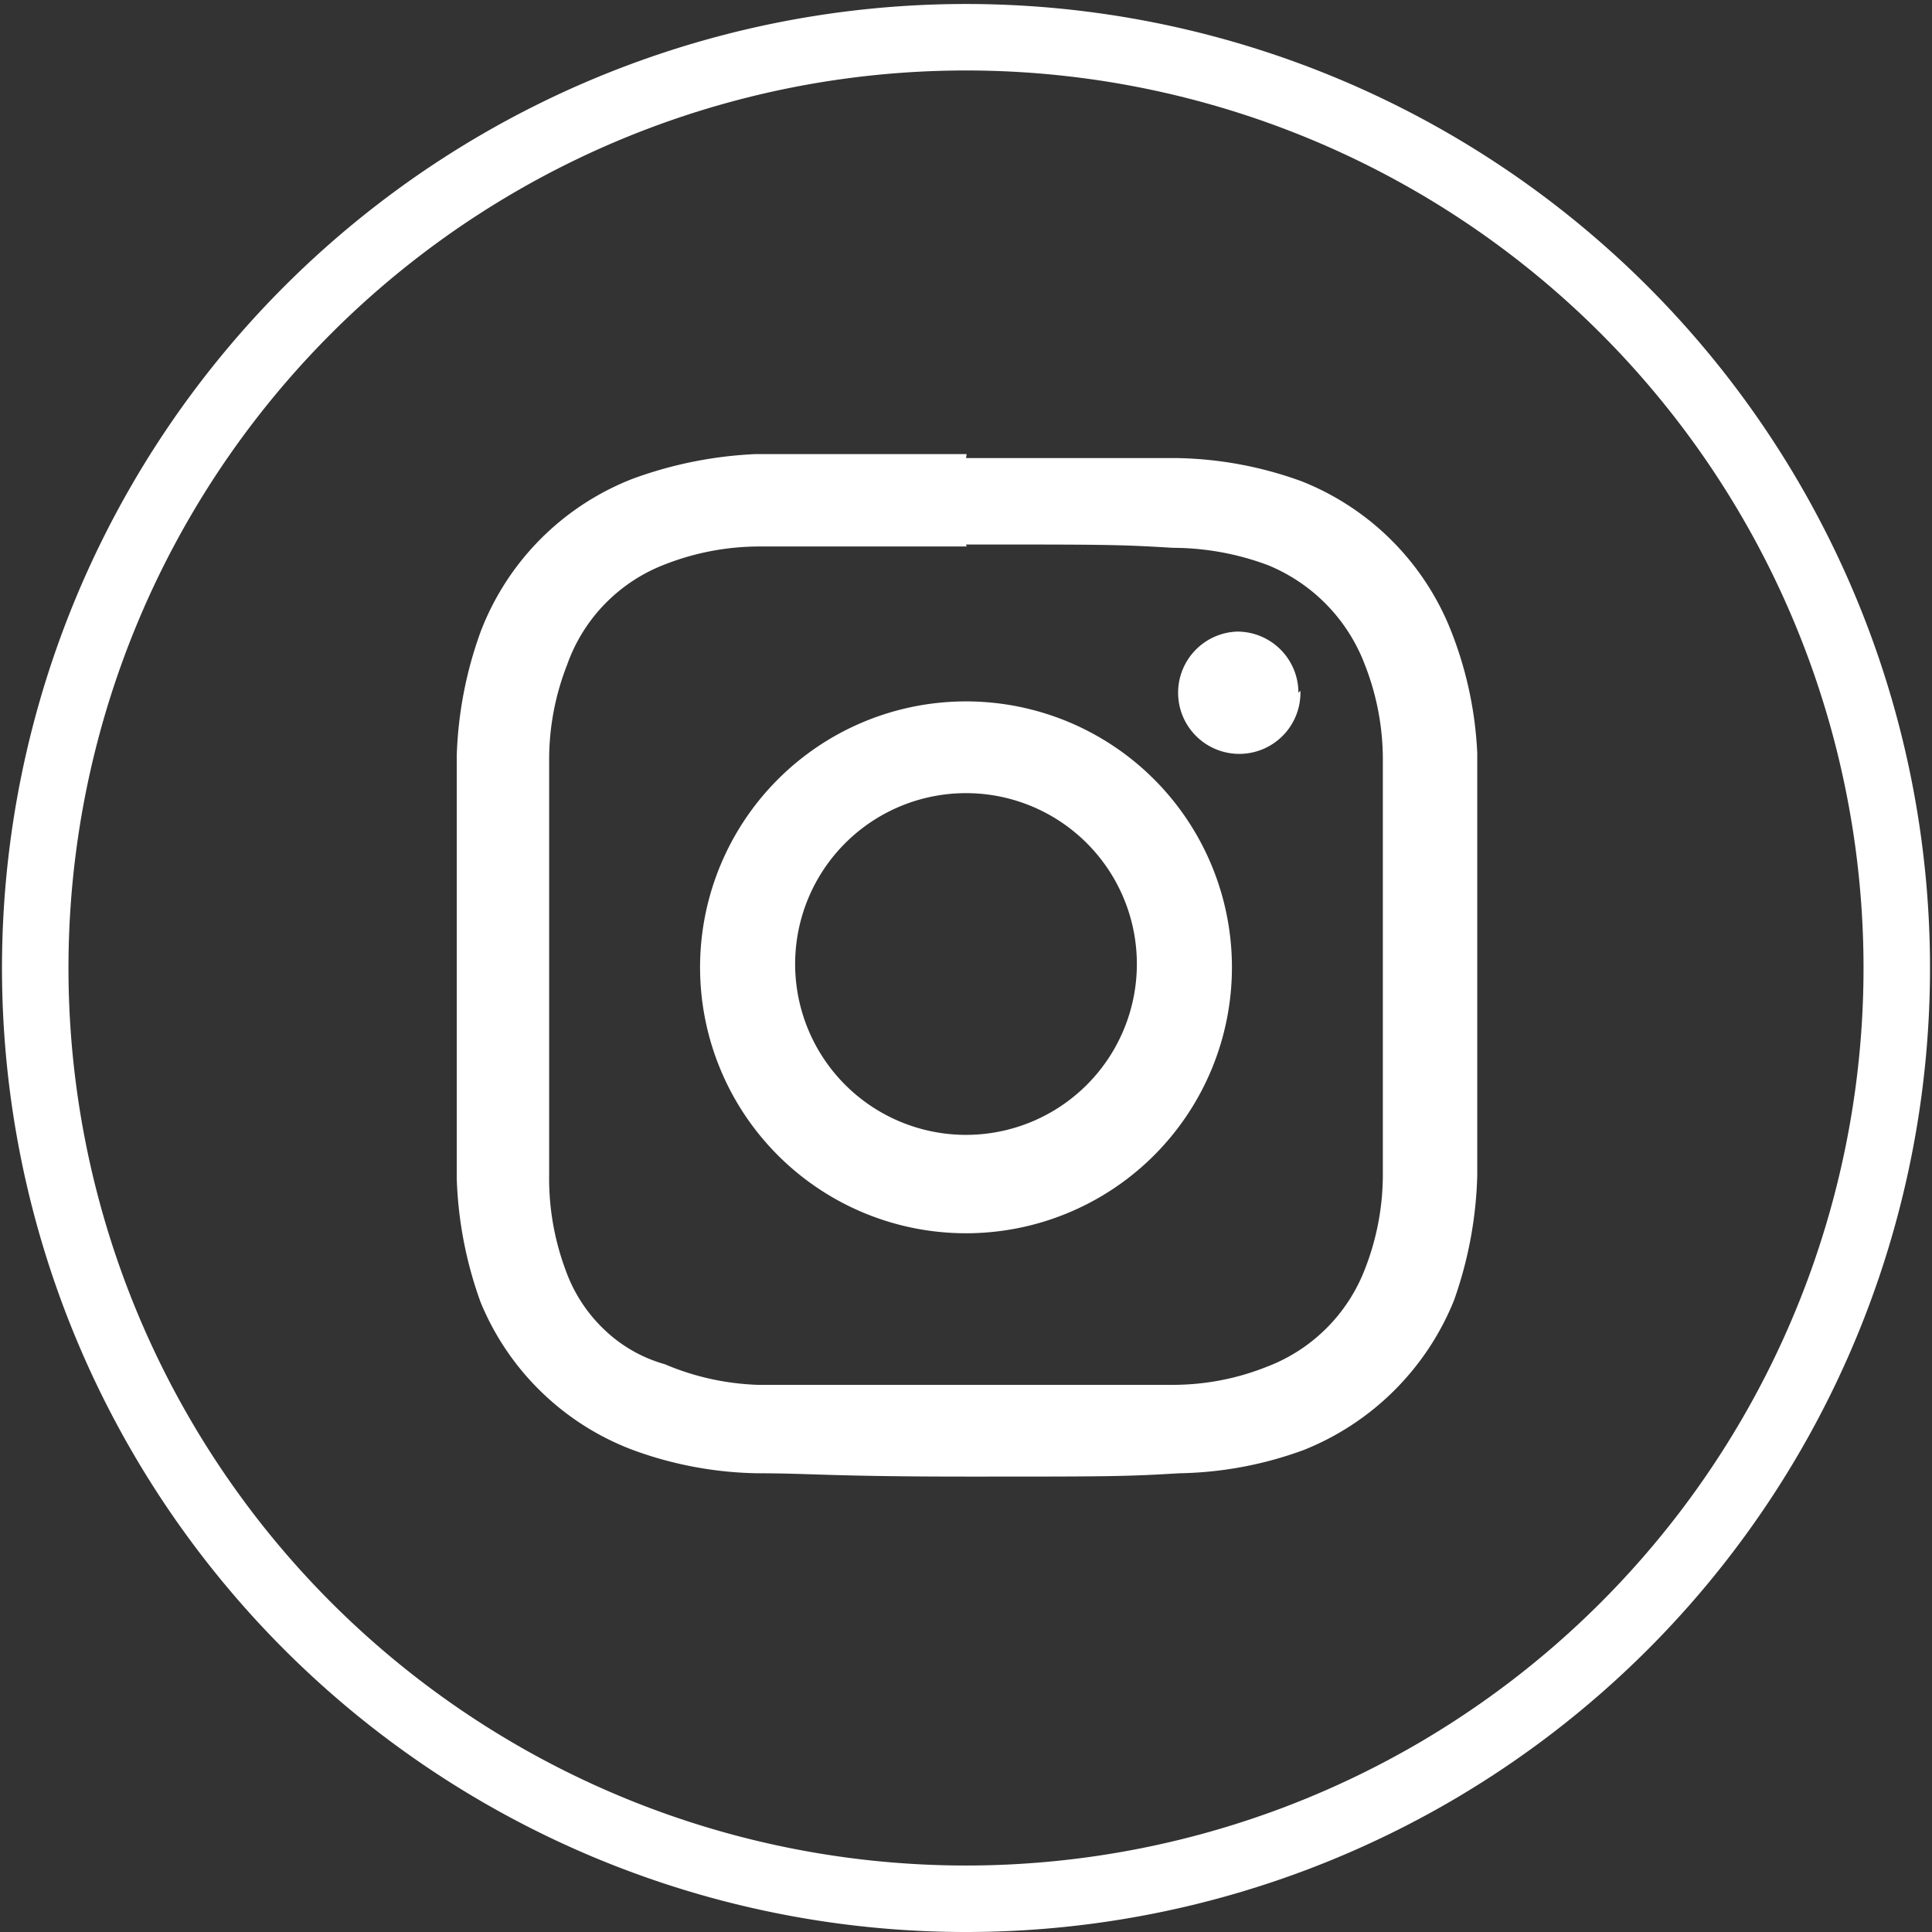 <svg xmlns="http://www.w3.org/2000/svg" viewBox="0 0 29.06 29.06"><rect x="0" y="0" width="29.06" height="29.06" fill="#333333" stroke="none"/><defs><style>.cls-1{fill:none;stroke:#fff;stroke-miterlimit:10;}.cls-2{fill:#fff;}</style></defs><g id="Livello_2" data-name="Livello 2"><g id="Livello_1-2" data-name="Livello 1"><path class="cls-1" d="M14.53,28.56h0a14,14,0,0,1-14-14h0a14,14,0,0,1,14-14h0a14,14,0,0,1,14,14h0A14,14,0,0,1,14.53,28.56Z"/><path class="cls-2" d="M14.53,8.19c2.06,0,2.3,0,3.11.05a4.11,4.11,0,0,1,1.43.26A2.62,2.62,0,0,1,20.53,10a3.9,3.9,0,0,1,.27,1.43c0,.81,0,1.06,0,3.12s0,2.3,0,3.11a3.9,3.9,0,0,1-.27,1.43,2.55,2.55,0,0,1-1.48,1.47,3.81,3.81,0,0,1-1.42.27c-.81,0-1.06,0-3.12,0s-2.3,0-3.11,0A3.9,3.9,0,0,1,10,20.52,2.16,2.16,0,0,1,9.09,20a2.29,2.29,0,0,1-.58-.89,3.94,3.94,0,0,1-.25-1.44c0-.81,0-1.05,0-3.11s0-2.31,0-3.12A3.9,3.9,0,0,1,8.53,10,2.51,2.51,0,0,1,10,8.49a3.9,3.9,0,0,1,1.43-.27c.81,0,1.05,0,3.11,0m0-1.39c-2.09,0-2.35,0-3.17,0a6.15,6.15,0,0,0-1.85.37A4,4,0,0,0,7.23,9.5a6,6,0,0,0-.36,1.87c0,.82,0,1.08,0,3.17s0,2.36,0,3.18a6,6,0,0,0,.36,1.87,4,4,0,0,0,2.29,2.22,5.68,5.68,0,0,0,1.87.35c.82,0,1.09.05,3.17.05s2.36,0,3.18-.05a5.68,5.68,0,0,0,1.87-.35,4.06,4.06,0,0,0,2.26-2.25,6.07,6.07,0,0,0,.35-1.88c0-.82,0-1.09,0-3.17s0-2.36,0-3.18a5.7,5.7,0,0,0-.39-1.83,4,4,0,0,0-2.25-2.26,5.74,5.74,0,0,0-1.88-.35c-.82,0-1.08,0-3.17,0"/><path class="cls-2" d="M14.53,10.55a4,4,0,1,0,4,4,4,4,0,0,0-4-4h0m0,6.52a2.57,2.57,0,1,1,2.57-2.56h0a2.57,2.57,0,0,1-2.57,2.56"/><path class="cls-2" d="M19.56,10.39a.92.92,0,1,1-.95-.89h0a.92.92,0,0,1,.92.92"/></g></g></svg>